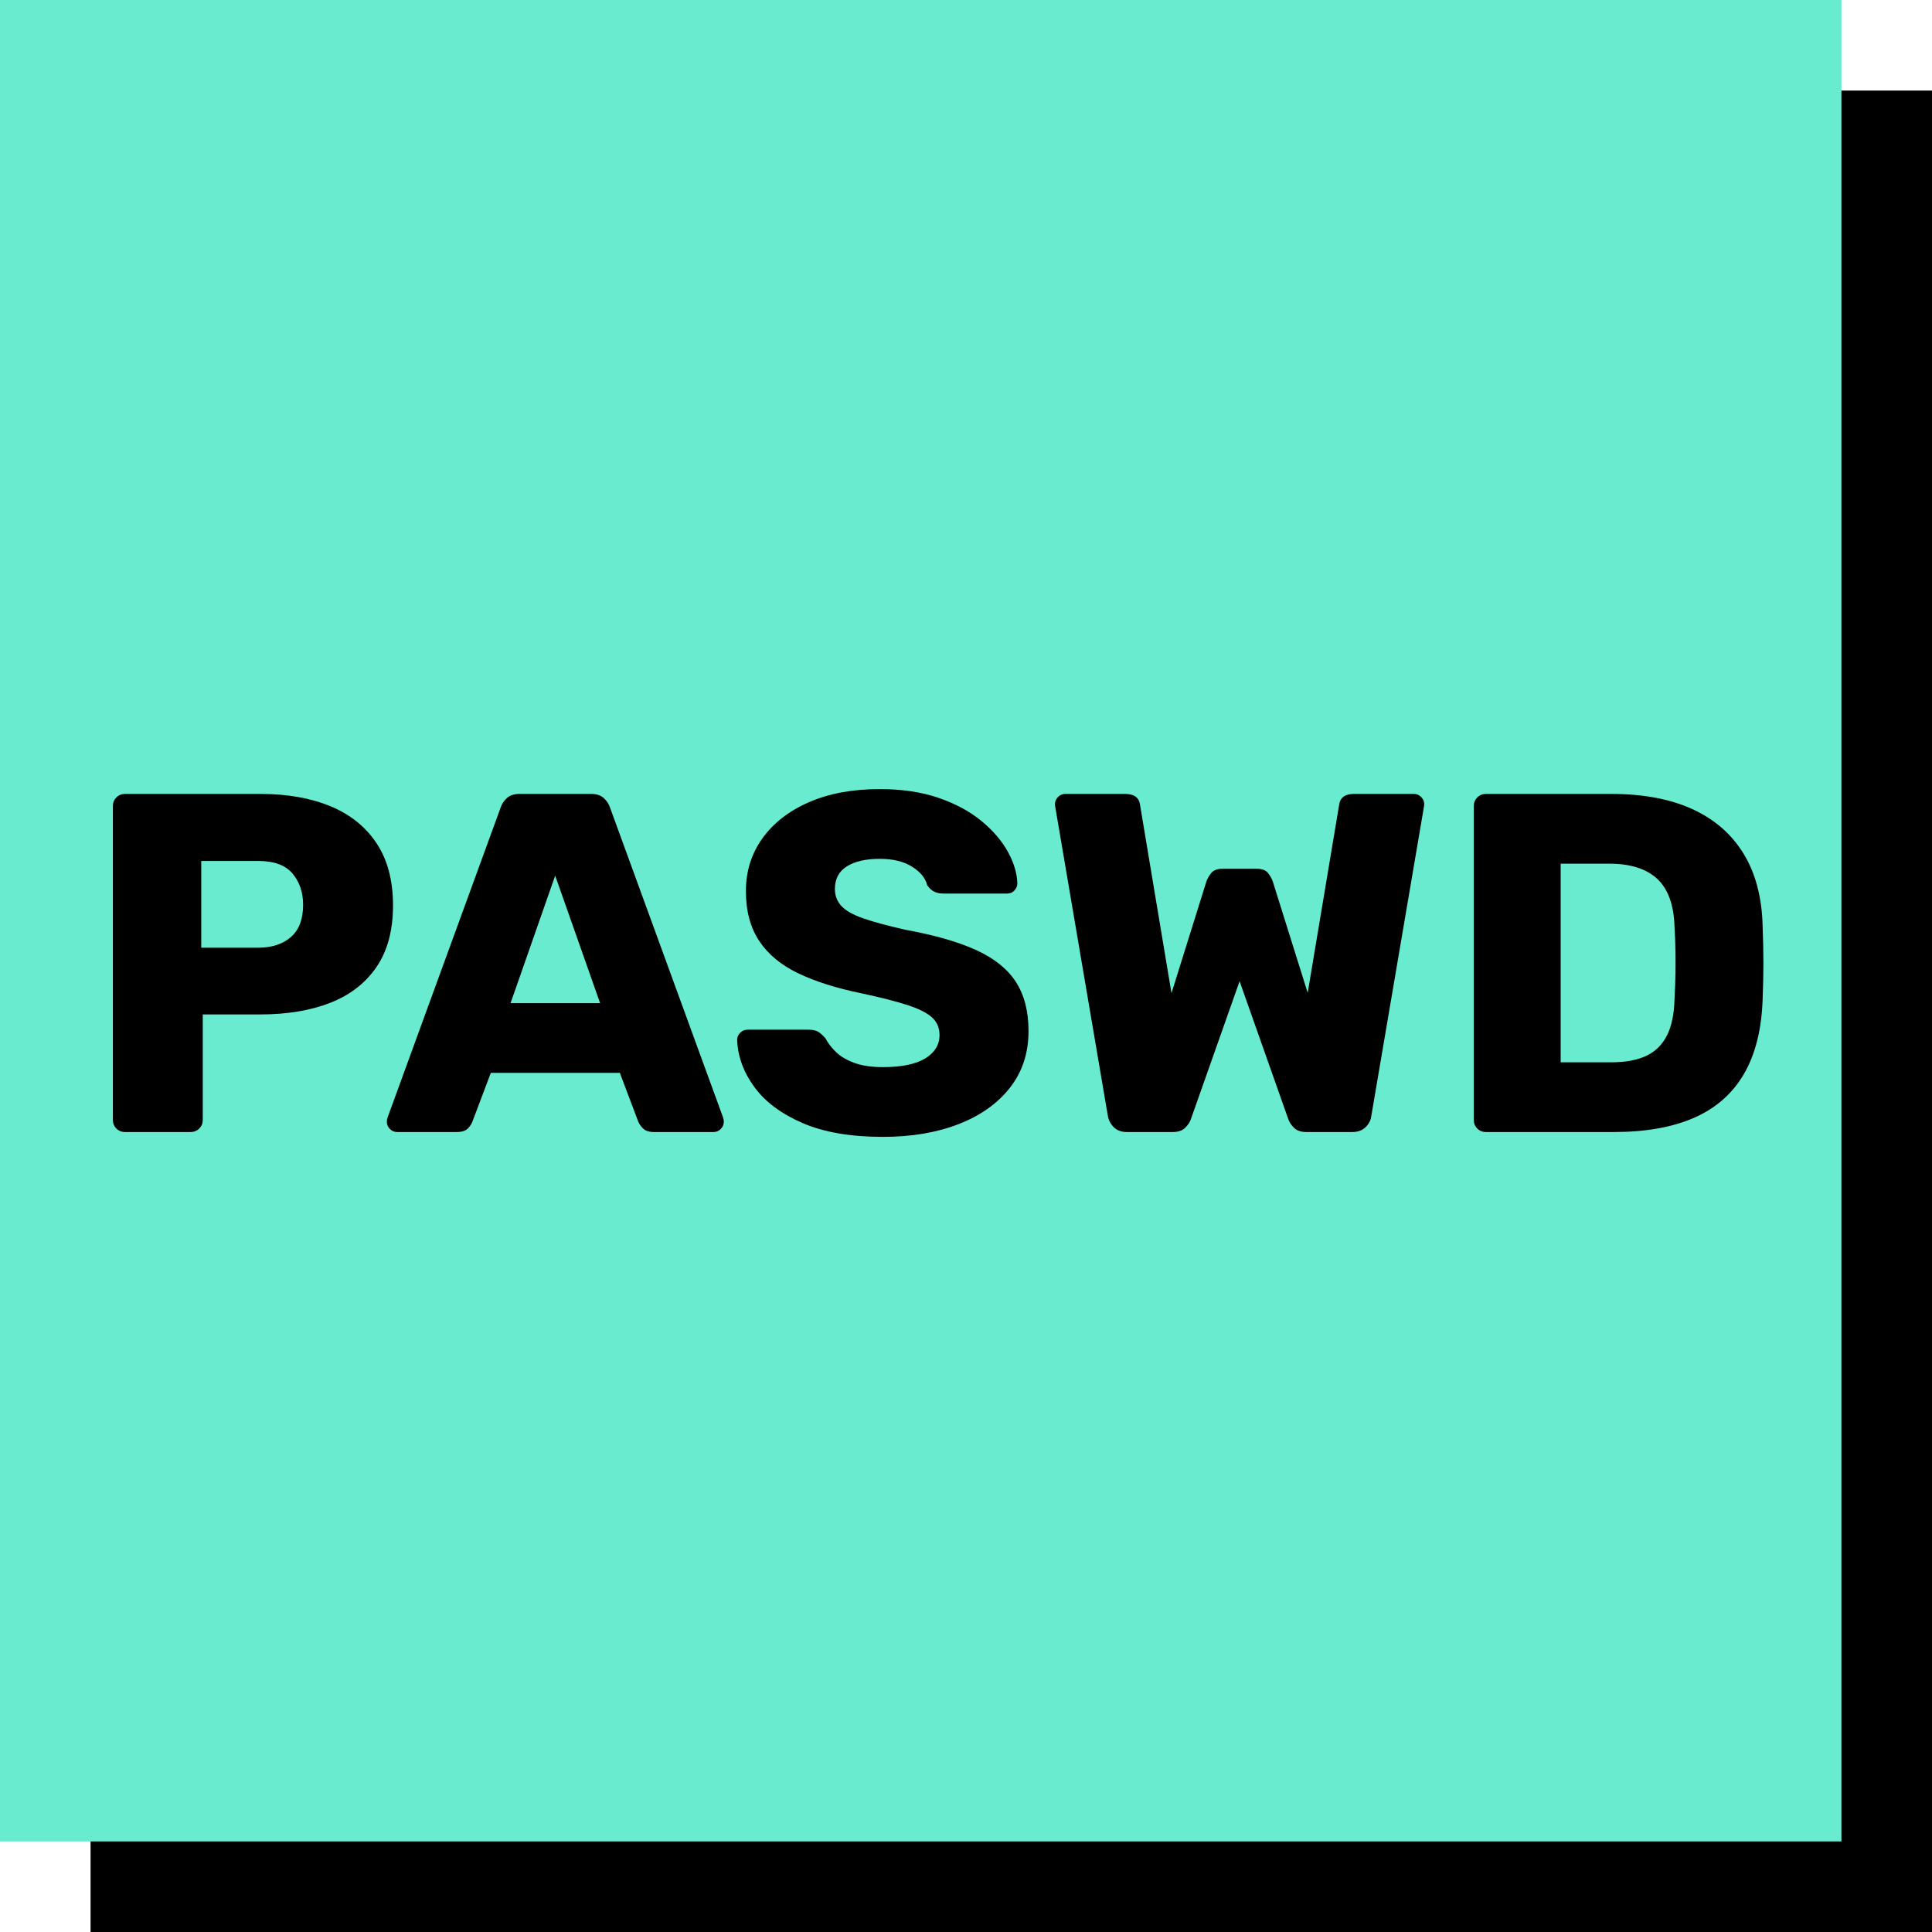 <?xml version="1.0" encoding="UTF-8"?>
<svg width="512px" height="512px" viewBox="0 0 512 512" version="1.1" xmlns="http://www.w3.org/2000/svg" xmlns:xlink="http://www.w3.org/1999/xlink">
    <title>icon</title>
    <defs>
        <path d="M0,0 L512,0 L512,512 L0,512 L0,0 Z" id="path-1"></path>
        <rect id="path-2" x="0" y="0" width="488" height="488"></rect>
        <filter x="-2.5%" y="-2.5%" width="109.8%" height="109.8%" filterUnits="objectBoundingBox" id="filter-3">
            <feOffset dx="24" dy="24" in="SourceAlpha" result="shadowOffsetOuter1"></feOffset>
            <feColorMatrix values="0 0 0 0 0   0 0 0 0 0   0 0 0 0 0  0 0 0 1 0" type="matrix" in="shadowOffsetOuter1"></feColorMatrix>
        </filter>
    </defs>
    <g id="icon" stroke="none" fill="none" xlink:href="#path-1">
        <use fill="#FFFFFF" fill-rule="evenodd" xlink:href="#path-1"></use>
        <g id="Rectangle">
            <use fill="black" fill-opacity="1" filter="url(#filter-3)" xlink:href="#path-2"></use>
            <use fill="#69EBD0" fill-rule="evenodd" xlink:href="#path-2"></use>
        </g>
        <g id="PASWD" stroke-width="1" fill-rule="evenodd" transform="translate(21, 180)" fill="#000000">
            <path d="M12.128,120 C11.221,120 10.459,119.691 9.84,119.072 C9.221,118.453 8.912,117.691 8.912,116.784 L8.912,33.664 C8.912,32.725 9.221,31.947 9.84,31.328 C10.459,30.709 11.221,30.4 12.128,30.4 L48.032,30.4 C55.125,30.4 61.296,31.483 66.544,33.648 C71.792,35.813 75.872,39.085 78.784,43.464 C81.696,47.843 83.152,53.333 83.152,59.936 C83.152,66.539 81.696,71.976 78.784,76.248 C75.872,80.52 71.792,83.685 66.544,85.744 C61.296,87.803 55.125,88.832 48.032,88.832 L32.736,88.832 L32.736,116.784 C32.736,117.691 32.427,118.453 31.808,119.072 C31.189,119.691 30.411,120 29.472,120 L12.128,120 Z M32.336,71.152 L47.392,71.152 C51.029,71.152 53.928,70.211 56.088,68.328 C58.248,66.445 59.328,63.595 59.328,59.776 C59.328,56.491 58.395,53.733 56.528,51.504 C54.661,49.275 51.616,48.16 47.392,48.16 L32.336,48.16 L32.336,71.152 Z" id="Shape" fill-rule="nonzero"></path>
            <path d="M84.24,120 C83.504,120 82.867,119.731 82.328,119.192 C81.789,118.653 81.52,118.016 81.52,117.28 C81.52,116.907 81.579,116.544 81.696,116.192 L111.68,34 C111.968,33.093 112.509,32.267 113.304,31.52 C114.099,30.773 115.221,30.4 116.672,30.4 L135.664,30.4 C137.115,30.4 138.237,30.773 139.032,31.52 C139.827,32.267 140.368,33.093 140.656,34 L170.64,116.192 C170.757,116.544 170.816,116.907 170.816,117.28 C170.816,118.016 170.547,118.653 170.008,119.192 C169.469,119.731 168.832,120 168.096,120 L152.336,120 C151.003,120 150.029,119.685 149.416,119.056 C148.803,118.427 148.384,117.835 148.16,117.28 L143.264,104.32 L109.072,104.32 L104.176,117.28 C103.984,117.835 103.587,118.427 102.984,119.056 C102.381,119.685 101.387,120 100,120 L84.24,120 Z M114.304,85.84 L138.032,85.84 L126.128,52.048 L114.304,85.84 Z" id="Shape" fill-rule="nonzero"></path>
            <path d="M212.96,121.28 C204.448,121.28 197.368,120.064 191.72,117.632 C186.072,115.2 181.808,112.021 178.928,108.096 C176.048,104.171 174.523,100.005 174.352,95.6 C174.352,94.864 174.621,94.227 175.16,93.688 C175.699,93.149 176.352,92.88 177.12,92.88 L193.28,92.88 C194.453,92.88 195.355,93.096 195.984,93.528 C196.613,93.96 197.211,94.517 197.776,95.2 C198.437,96.469 199.384,97.691 200.616,98.864 C201.848,100.037 203.48,100.987 205.512,101.712 C207.544,102.437 210.027,102.8 212.96,102.8 C217.909,102.8 221.651,102.032 224.184,100.496 C226.717,98.96 227.984,96.885 227.984,94.272 C227.984,92.352 227.301,90.787 225.936,89.576 C224.571,88.365 222.373,87.275 219.344,86.304 C216.315,85.333 212.267,84.304 207.2,83.216 C200.715,81.893 195.189,80.147 190.624,77.976 C186.059,75.805 182.592,72.947 180.224,69.4 C177.856,65.853 176.672,61.44 176.672,56.16 C176.672,50.901 178.131,46.237 181.048,42.168 C183.965,38.099 188.075,34.907 193.376,32.592 C198.677,30.277 204.939,29.12 212.16,29.12 C218.048,29.12 223.243,29.896 227.744,31.448 C232.245,33 236.027,35.04 239.088,37.568 C242.149,40.096 244.48,42.808 246.08,45.704 C247.68,48.6 248.523,51.392 248.608,54.08 C248.608,54.784 248.355,55.413 247.848,55.968 C247.341,56.523 246.699,56.8 245.92,56.8 L228.96,56.8 C228.053,56.8 227.253,56.629 226.56,56.288 C225.867,55.947 225.248,55.371 224.704,54.56 C224.245,52.693 222.912,51.067 220.704,49.68 C218.496,48.293 215.648,47.6 212.16,47.6 C208.459,47.6 205.549,48.264 203.432,49.592 C201.315,50.92 200.256,52.923 200.256,55.6 C200.256,57.36 200.832,58.861 201.984,60.104 C203.136,61.347 205.072,62.44 207.792,63.384 C210.512,64.328 214.208,65.328 218.88,66.384 C226.613,67.792 232.877,69.587 237.672,71.768 C242.467,73.949 245.981,76.765 248.216,80.216 C250.451,83.667 251.568,88.005 251.568,93.232 C251.568,99.077 249.92,104.093 246.624,108.28 C243.328,112.467 238.784,115.68 232.992,117.92 C227.2,120.16 220.523,121.28 212.96,121.28 Z" id="Path" fill-rule="nonzero"></path>
            <path d="M277.632,120 C276.181,120 275.032,119.579 274.184,118.736 C273.336,117.893 272.811,116.917 272.608,115.808 L258.672,33.936 C258.64,33.755 258.616,33.595 258.6,33.456 C258.584,33.317 258.576,33.205 258.576,33.12 C258.576,32.384 258.845,31.747 259.384,31.208 C259.923,30.669 260.56,30.4 261.296,30.4 L277.184,30.4 C279.552,30.4 280.864,31.36 281.12,33.28 L289.456,83.2 L298.688,53.664 C298.891,53.003 299.299,52.267 299.912,51.456 C300.525,50.645 301.52,50.24 302.896,50.24 L312.112,50.24 C313.52,50.24 314.523,50.645 315.12,51.456 C315.717,52.267 316.117,53.003 316.32,53.664 L325.552,83.12 L333.888,33.28 C334.144,31.36 335.456,30.4 337.824,30.4 L353.712,30.4 C354.448,30.4 355.085,30.669 355.624,31.208 C356.163,31.747 356.432,32.384 356.432,33.12 C356.432,33.205 356.424,33.317 356.408,33.456 C356.392,33.595 356.368,33.755 356.336,33.936 L342.4,115.808 C342.251,116.917 341.739,117.893 340.864,118.736 C339.989,119.579 338.827,120 337.376,120 L325.216,120 C323.765,120 322.667,119.624 321.92,118.872 C321.173,118.12 320.683,117.392 320.448,116.688 L307.504,80.032 L294.56,116.688 C294.325,117.392 293.835,118.12 293.088,118.872 C292.341,119.624 291.243,120 289.792,120 L277.632,120 Z" id="Path" fill-rule="nonzero"></path>
            <path d="M372.784,120 C371.877,120 371.115,119.691 370.496,119.072 C369.877,118.453 369.568,117.691 369.568,116.784 L369.568,33.664 C369.568,32.725 369.877,31.947 370.496,31.328 C371.115,30.709 371.877,30.4 372.784,30.4 L406.048,30.4 C414.453,30.4 421.589,31.736 427.456,34.408 C433.323,37.08 437.851,41.011 441.04,46.2 C444.229,51.389 445.92,57.776 446.112,65.36 C446.251,69.093 446.32,72.379 446.32,75.216 C446.32,78.053 446.251,81.285 446.112,84.912 C445.835,92.869 444.176,99.448 441.136,104.648 C438.096,109.848 433.699,113.707 427.944,116.224 C422.189,118.741 415.104,120 406.688,120 L372.784,120 Z M392.592,101.52 L406.048,101.52 C409.781,101.52 412.859,100.949 415.28,99.808 C417.701,98.667 419.533,96.856 420.776,94.376 C422.019,91.896 422.683,88.661 422.768,84.672 C422.907,82.165 422.989,79.939 423.016,77.992 C423.043,76.045 423.043,74.093 423.016,72.136 C422.989,70.179 422.907,68 422.768,65.6 C422.597,59.84 421.075,55.613 418.2,52.92 C415.325,50.227 411.061,48.88 405.408,48.88 L392.592,48.88 L392.592,101.52 Z" id="Shape" fill-rule="nonzero"></path>
        </g>
    </g>
</svg>
